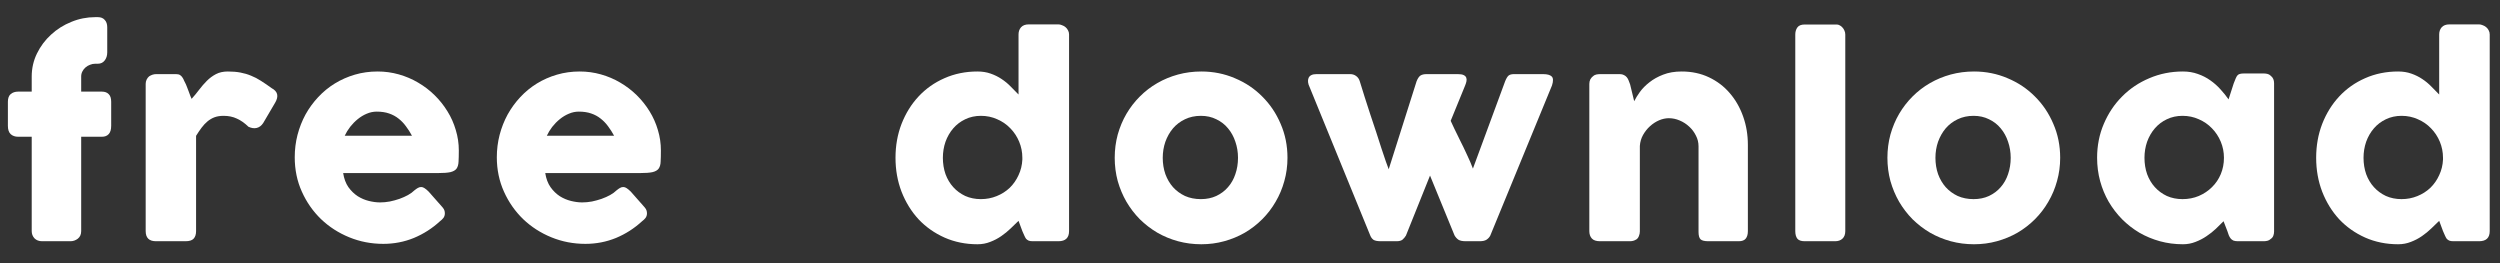 <svg width="114" height="12" viewBox="0 0 114 12" fill="none" xmlns="http://www.w3.org/2000/svg">
<rect x="0" y="0" width="114" height="12" fill="#333333" stroke="none"/>
<path d="M111.227 10.07C111.119 10.178 110.999 10.294 110.867 10.418C110.739 10.542 110.597 10.658 110.441 10.766C110.285 10.874 110.117 10.962 109.937 11.03C109.757 11.102 109.563 11.138 109.355 11.138C108.811 11.138 108.309 11.036 107.849 10.832C107.393 10.628 106.999 10.35 106.667 9.998C106.339 9.642 106.081 9.224 105.893 8.744C105.709 8.264 105.617 7.748 105.617 7.196C105.617 6.64 105.709 6.124 105.893 5.648C106.081 5.168 106.339 4.752 106.667 4.4C106.999 4.044 107.393 3.766 107.849 3.566C108.309 3.362 108.811 3.26 109.355 3.26C109.575 3.26 109.775 3.292 109.955 3.356C110.139 3.42 110.305 3.502 110.453 3.602C110.605 3.702 110.743 3.816 110.867 3.944C110.995 4.068 111.115 4.19 111.227 4.31V1.568C111.227 1.44 111.265 1.332 111.341 1.244C111.421 1.156 111.539 1.112 111.695 1.112H113.045C113.097 1.112 113.151 1.124 113.207 1.148C113.267 1.168 113.321 1.198 113.369 1.238C113.417 1.278 113.455 1.326 113.483 1.382C113.515 1.438 113.531 1.5 113.531 1.568V10.538C113.531 10.846 113.369 11 113.045 11H111.869C111.789 11 111.727 10.99 111.683 10.97C111.639 10.95 111.601 10.922 111.569 10.886C111.541 10.846 111.515 10.798 111.491 10.742C111.467 10.682 111.437 10.614 111.401 10.538L111.227 10.07ZM107.777 7.196C107.777 7.46 107.817 7.708 107.897 7.94C107.981 8.168 108.099 8.366 108.251 8.534C108.403 8.702 108.585 8.836 108.797 8.936C109.013 9.032 109.251 9.08 109.511 9.08C109.767 9.08 110.007 9.034 110.231 8.942C110.459 8.85 110.657 8.724 110.825 8.564C110.993 8.4 111.127 8.208 111.227 7.988C111.331 7.768 111.389 7.532 111.401 7.28V7.196C111.401 6.94 111.353 6.696 111.257 6.464C111.161 6.232 111.027 6.028 110.855 5.852C110.687 5.676 110.487 5.538 110.255 5.438C110.027 5.334 109.779 5.282 109.511 5.282C109.251 5.282 109.013 5.334 108.797 5.438C108.585 5.538 108.403 5.676 108.251 5.852C108.099 6.028 107.981 6.232 107.897 6.464C107.817 6.696 107.777 6.94 107.777 7.196Z" fill="white"/>
<path d="M103.698 10.556C103.698 10.624 103.686 10.69 103.662 10.754C103.638 10.814 103.598 10.862 103.542 10.898C103.498 10.942 103.446 10.97 103.386 10.982C103.326 10.994 103.274 11 103.23 11H102.048C101.964 11 101.896 10.99 101.844 10.97C101.792 10.946 101.75 10.914 101.718 10.874C101.686 10.834 101.658 10.786 101.634 10.73C101.614 10.67 101.592 10.606 101.568 10.538L101.394 10.088C101.286 10.196 101.168 10.312 101.04 10.436C100.912 10.556 100.77 10.668 100.614 10.772C100.462 10.876 100.296 10.962 100.116 11.03C99.936 11.102 99.744 11.138 99.54 11.138C99.176 11.138 98.826 11.092 98.49 11C98.158 10.908 97.846 10.778 97.554 10.61C97.266 10.438 97.004 10.234 96.768 9.998C96.532 9.758 96.328 9.492 96.156 9.2C95.988 8.908 95.858 8.594 95.766 8.258C95.674 7.918 95.628 7.564 95.628 7.196C95.628 6.64 95.73 6.124 95.934 5.648C96.138 5.168 96.416 4.752 96.768 4.4C97.12 4.044 97.534 3.766 98.01 3.566C98.486 3.362 98.996 3.26 99.54 3.26C99.788 3.26 100.016 3.298 100.224 3.374C100.432 3.446 100.62 3.542 100.788 3.662C100.96 3.782 101.114 3.918 101.25 4.07C101.39 4.222 101.514 4.376 101.622 4.532L101.856 3.806C101.896 3.706 101.928 3.626 101.952 3.566C101.98 3.502 102.008 3.456 102.036 3.428C102.068 3.396 102.106 3.376 102.15 3.368C102.194 3.356 102.256 3.35 102.336 3.35H103.23C103.274 3.35 103.326 3.356 103.386 3.368C103.446 3.38 103.498 3.408 103.542 3.452C103.598 3.496 103.638 3.546 103.662 3.602C103.686 3.658 103.698 3.722 103.698 3.794V10.556ZM97.788 7.196C97.788 7.46 97.828 7.708 97.908 7.94C97.992 8.168 98.11 8.366 98.262 8.534C98.414 8.702 98.596 8.836 98.808 8.936C99.024 9.032 99.262 9.08 99.522 9.08C99.79 9.08 100.038 9.032 100.266 8.936C100.498 8.836 100.698 8.702 100.866 8.534C101.038 8.366 101.172 8.168 101.268 7.94C101.364 7.708 101.412 7.46 101.412 7.196C101.412 6.94 101.364 6.696 101.268 6.464C101.172 6.232 101.038 6.028 100.866 5.852C100.698 5.676 100.498 5.538 100.266 5.438C100.038 5.334 99.79 5.282 99.522 5.282C99.262 5.282 99.024 5.334 98.808 5.438C98.596 5.538 98.414 5.676 98.262 5.852C98.11 6.028 97.992 6.232 97.908 6.464C97.828 6.696 97.788 6.94 97.788 7.196Z" fill="white"/>
<path d="M86.066 7.196C86.066 6.828 86.112 6.474 86.204 6.134C86.3 5.794 86.432 5.48 86.6 5.192C86.772 4.9 86.976 4.636 87.212 4.4C87.452 4.16 87.718 3.956 88.01 3.788C88.302 3.62 88.616 3.49 88.952 3.398C89.292 3.306 89.646 3.26 90.014 3.26C90.558 3.26 91.068 3.362 91.544 3.566C92.024 3.766 92.44 4.044 92.792 4.4C93.148 4.752 93.428 5.168 93.632 5.648C93.84 6.124 93.944 6.64 93.944 7.196C93.944 7.564 93.896 7.918 93.8 8.258C93.708 8.594 93.576 8.908 93.404 9.2C93.236 9.492 93.032 9.758 92.792 9.998C92.556 10.234 92.292 10.438 92 10.61C91.708 10.778 91.394 10.908 91.058 11C90.726 11.092 90.378 11.138 90.014 11.138C89.646 11.138 89.292 11.092 88.952 11C88.616 10.908 88.302 10.778 88.01 10.61C87.718 10.438 87.452 10.234 87.212 9.998C86.976 9.758 86.772 9.492 86.6 9.2C86.432 8.908 86.3 8.594 86.204 8.258C86.112 7.918 86.066 7.564 86.066 7.196ZM88.256 7.196C88.256 7.46 88.296 7.708 88.376 7.94C88.46 8.168 88.576 8.366 88.724 8.534C88.876 8.702 89.058 8.836 89.27 8.936C89.486 9.032 89.728 9.08 89.996 9.08C90.256 9.08 90.49 9.032 90.698 8.936C90.91 8.836 91.088 8.702 91.232 8.534C91.38 8.366 91.492 8.168 91.568 7.94C91.648 7.708 91.688 7.46 91.688 7.196C91.688 6.94 91.648 6.696 91.568 6.464C91.492 6.232 91.38 6.028 91.232 5.852C91.088 5.676 90.91 5.538 90.698 5.438C90.49 5.334 90.256 5.282 89.996 5.282C89.728 5.282 89.486 5.334 89.27 5.438C89.058 5.538 88.876 5.676 88.724 5.852C88.576 6.028 88.46 6.232 88.376 6.464C88.296 6.696 88.256 6.94 88.256 7.196Z" fill="white"/>
<path d="M81.865 1.574C81.865 1.446 81.897 1.338 81.961 1.25C82.025 1.162 82.135 1.118 82.291 1.118H83.761C83.801 1.118 83.843 1.13 83.887 1.154C83.931 1.174 83.971 1.204 84.007 1.244C84.047 1.284 84.079 1.332 84.103 1.388C84.131 1.444 84.145 1.506 84.145 1.574V10.538C84.145 10.69 84.101 10.806 84.013 10.886C83.929 10.962 83.819 11 83.683 11H82.291C82.135 11 82.025 10.962 81.961 10.886C81.897 10.806 81.865 10.69 81.865 10.538V1.574Z" fill="white"/>
<path d="M72.629 3.482C72.681 3.438 72.735 3.41 72.791 3.398C72.851 3.386 72.907 3.38 72.959 3.38H73.865C73.937 3.38 73.999 3.394 74.051 3.422C74.103 3.446 74.147 3.48 74.183 3.524C74.219 3.568 74.247 3.618 74.267 3.674C74.291 3.73 74.313 3.788 74.333 3.848L74.519 4.616C74.579 4.492 74.665 4.352 74.777 4.196C74.893 4.036 75.039 3.888 75.215 3.752C75.391 3.612 75.599 3.496 75.839 3.404C76.083 3.308 76.365 3.26 76.685 3.26C77.141 3.26 77.555 3.348 77.927 3.524C78.299 3.7 78.615 3.94 78.875 4.244C79.139 4.548 79.343 4.904 79.487 5.312C79.631 5.716 79.703 6.148 79.703 6.608V10.538C79.703 10.69 79.669 10.806 79.601 10.886C79.537 10.962 79.433 11 79.289 11H77.903C77.731 11 77.613 10.972 77.549 10.916C77.485 10.856 77.453 10.742 77.453 10.574V6.668C77.453 6.496 77.413 6.334 77.333 6.182C77.257 6.026 77.155 5.89 77.027 5.774C76.899 5.654 76.753 5.56 76.589 5.492C76.429 5.424 76.265 5.39 76.097 5.39C75.953 5.39 75.805 5.422 75.653 5.486C75.505 5.55 75.367 5.64 75.239 5.756C75.115 5.868 75.009 6.002 74.921 6.158C74.837 6.31 74.789 6.476 74.777 6.656V10.556C74.777 10.624 74.763 10.692 74.735 10.76C74.711 10.828 74.673 10.88 74.621 10.916C74.569 10.948 74.519 10.97 74.471 10.982C74.427 10.994 74.375 11 74.315 11H72.959C72.787 11 72.663 10.958 72.587 10.874C72.511 10.79 72.473 10.678 72.473 10.538V3.824C72.473 3.748 72.489 3.678 72.521 3.614C72.557 3.55 72.605 3.5 72.665 3.464L72.629 3.482Z" fill="white"/>
<path d="M59.719 3.974C59.639 3.81 59.623 3.67 59.671 3.554C59.723 3.438 59.843 3.38 60.031 3.38H61.567C61.671 3.38 61.761 3.408 61.837 3.464C61.917 3.52 61.973 3.6 62.005 3.704C62.073 3.916 62.147 4.154 62.227 4.418C62.311 4.678 62.397 4.944 62.485 5.216C62.577 5.488 62.667 5.758 62.755 6.026C62.843 6.294 62.923 6.542 62.995 6.77C63.071 6.994 63.137 7.19 63.193 7.358C63.253 7.526 63.297 7.646 63.325 7.718L64.597 3.704C64.649 3.576 64.707 3.49 64.771 3.446C64.839 3.402 64.933 3.38 65.053 3.38H66.475C66.591 3.38 66.679 3.394 66.739 3.422C66.799 3.45 66.839 3.488 66.859 3.536C66.879 3.584 66.883 3.64 66.871 3.704C66.859 3.764 66.839 3.828 66.811 3.896L66.151 5.51C66.179 5.578 66.233 5.694 66.313 5.858C66.393 6.018 66.483 6.202 66.583 6.41C66.687 6.614 66.791 6.83 66.895 7.058C67.003 7.282 67.093 7.492 67.165 7.688L68.635 3.704C68.687 3.576 68.739 3.49 68.791 3.446C68.847 3.402 68.929 3.38 69.037 3.38H70.363C70.555 3.38 70.687 3.416 70.759 3.488C70.831 3.56 70.835 3.696 70.771 3.896L67.957 10.742C67.921 10.814 67.865 10.876 67.789 10.928C67.717 10.976 67.611 11 67.471 11H66.841C66.685 11 66.571 10.976 66.499 10.928C66.427 10.876 66.369 10.81 66.325 10.73L65.209 8.006L64.111 10.742C64.067 10.814 64.015 10.876 63.955 10.928C63.895 10.976 63.805 11 63.685 11H62.971C62.811 11 62.697 10.978 62.629 10.934C62.565 10.886 62.517 10.822 62.485 10.742L59.719 3.974Z" fill="white"/>
<path d="M50.831 7.196C50.831 6.828 50.877 6.474 50.969 6.134C51.065 5.794 51.197 5.48 51.365 5.192C51.537 4.9 51.741 4.636 51.977 4.4C52.217 4.16 52.483 3.956 52.775 3.788C53.067 3.62 53.381 3.49 53.717 3.398C54.057 3.306 54.411 3.26 54.779 3.26C55.323 3.26 55.833 3.362 56.309 3.566C56.789 3.766 57.205 4.044 57.557 4.4C57.913 4.752 58.193 5.168 58.397 5.648C58.605 6.124 58.709 6.64 58.709 7.196C58.709 7.564 58.661 7.918 58.565 8.258C58.473 8.594 58.341 8.908 58.169 9.2C58.001 9.492 57.797 9.758 57.557 9.998C57.321 10.234 57.057 10.438 56.765 10.61C56.473 10.778 56.159 10.908 55.823 11C55.491 11.092 55.143 11.138 54.779 11.138C54.411 11.138 54.057 11.092 53.717 11C53.381 10.908 53.067 10.778 52.775 10.61C52.483 10.438 52.217 10.234 51.977 9.998C51.741 9.758 51.537 9.492 51.365 9.2C51.197 8.908 51.065 8.594 50.969 8.258C50.877 7.918 50.831 7.564 50.831 7.196ZM53.021 7.196C53.021 7.46 53.061 7.708 53.141 7.94C53.225 8.168 53.341 8.366 53.489 8.534C53.641 8.702 53.823 8.836 54.035 8.936C54.251 9.032 54.493 9.08 54.761 9.08C55.021 9.08 55.255 9.032 55.463 8.936C55.675 8.836 55.853 8.702 55.997 8.534C56.145 8.366 56.257 8.168 56.333 7.94C56.413 7.708 56.453 7.46 56.453 7.196C56.453 6.94 56.413 6.696 56.333 6.464C56.257 6.232 56.145 6.028 55.997 5.852C55.853 5.676 55.675 5.538 55.463 5.438C55.255 5.334 55.021 5.282 54.761 5.282C54.493 5.282 54.251 5.334 54.035 5.438C53.823 5.538 53.641 5.676 53.489 5.852C53.341 6.028 53.225 6.232 53.141 6.464C53.061 6.696 53.021 6.94 53.021 7.196Z" fill="white"/>
<path d="M46.445 10.07C46.337 10.178 46.217 10.294 46.085 10.418C45.957 10.542 45.815 10.658 45.659 10.766C45.503 10.874 45.335 10.962 45.155 11.03C44.975 11.102 44.781 11.138 44.573 11.138C44.029 11.138 43.527 11.036 43.067 10.832C42.611 10.628 42.217 10.35 41.885 9.998C41.557 9.642 41.299 9.224 41.111 8.744C40.927 8.264 40.835 7.748 40.835 7.196C40.835 6.64 40.927 6.124 41.111 5.648C41.299 5.168 41.557 4.752 41.885 4.4C42.217 4.044 42.611 3.766 43.067 3.566C43.527 3.362 44.029 3.26 44.573 3.26C44.793 3.26 44.993 3.292 45.173 3.356C45.357 3.42 45.523 3.502 45.671 3.602C45.823 3.702 45.961 3.816 46.085 3.944C46.213 4.068 46.333 4.19 46.445 4.31V1.568C46.445 1.44 46.483 1.332 46.559 1.244C46.639 1.156 46.757 1.112 46.913 1.112H48.263C48.315 1.112 48.369 1.124 48.425 1.148C48.485 1.168 48.539 1.198 48.587 1.238C48.635 1.278 48.673 1.326 48.701 1.382C48.733 1.438 48.749 1.5 48.749 1.568V10.538C48.749 10.846 48.587 11 48.263 11H47.087C47.007 11 46.945 10.99 46.901 10.97C46.857 10.95 46.819 10.922 46.787 10.886C46.759 10.846 46.733 10.798 46.709 10.742C46.685 10.682 46.655 10.614 46.619 10.538L46.445 10.07ZM42.995 7.196C42.995 7.46 43.035 7.708 43.115 7.94C43.199 8.168 43.317 8.366 43.469 8.534C43.621 8.702 43.803 8.836 44.015 8.936C44.231 9.032 44.469 9.08 44.729 9.08C44.985 9.08 45.225 9.034 45.449 8.942C45.677 8.85 45.875 8.724 46.043 8.564C46.211 8.4 46.345 8.208 46.445 7.988C46.549 7.768 46.607 7.532 46.619 7.28V7.196C46.619 6.94 46.571 6.696 46.475 6.464C46.379 6.232 46.245 6.028 46.073 5.852C45.905 5.676 45.705 5.538 45.473 5.438C45.245 5.334 44.997 5.282 44.729 5.282C44.469 5.282 44.231 5.334 44.015 5.438C43.803 5.538 43.621 5.676 43.469 5.852C43.317 6.028 43.199 6.232 43.115 6.464C43.035 6.696 42.995 6.94 42.995 7.196Z" fill="white"/>
<path d="M29.279 10.088C28.927 10.412 28.532 10.666 28.091 10.85C27.651 11.03 27.186 11.12 26.694 11.12C26.145 11.12 25.628 11.02 25.14 10.82C24.651 10.62 24.224 10.344 23.855 9.992C23.488 9.636 23.195 9.218 22.98 8.738C22.764 8.258 22.655 7.736 22.655 7.172C22.655 6.82 22.698 6.48 22.782 6.152C22.869 5.82 22.991 5.51 23.148 5.222C23.308 4.934 23.5 4.67 23.724 4.43C23.951 4.186 24.206 3.978 24.485 3.806C24.765 3.634 25.07 3.5 25.398 3.404C25.726 3.308 26.072 3.26 26.436 3.26C26.767 3.26 27.09 3.304 27.401 3.392C27.713 3.48 28.006 3.604 28.277 3.764C28.553 3.924 28.805 4.116 29.034 4.34C29.262 4.564 29.457 4.81 29.622 5.078C29.785 5.342 29.912 5.626 30 5.93C30.091 6.23 30.137 6.54 30.137 6.86C30.137 7.068 30.134 7.238 30.125 7.37C30.122 7.502 30.091 7.608 30.035 7.688C29.98 7.764 29.886 7.818 29.753 7.85C29.625 7.878 29.436 7.892 29.183 7.892H24.863C24.904 8.148 24.983 8.362 25.104 8.534C25.227 8.706 25.369 8.844 25.529 8.948C25.689 9.048 25.86 9.12 26.04 9.164C26.22 9.208 26.39 9.23 26.549 9.23C26.694 9.23 26.841 9.216 26.994 9.188C27.145 9.156 27.291 9.116 27.431 9.068C27.576 9.016 27.706 8.958 27.822 8.894C27.942 8.826 28.038 8.756 28.11 8.684C28.174 8.632 28.227 8.594 28.271 8.57C28.32 8.542 28.369 8.528 28.422 8.528C28.474 8.528 28.526 8.546 28.578 8.582C28.634 8.618 28.695 8.67 28.764 8.738L29.399 9.458C29.444 9.51 29.471 9.558 29.483 9.602C29.495 9.642 29.502 9.684 29.502 9.728C29.502 9.808 29.48 9.878 29.436 9.938C29.392 9.994 29.34 10.044 29.279 10.088ZM26.393 5.09C26.238 5.09 26.085 5.122 25.938 5.186C25.794 5.246 25.657 5.328 25.529 5.432C25.401 5.536 25.285 5.654 25.181 5.786C25.081 5.918 25 6.052 24.936 6.188H28.002C27.918 6.032 27.826 5.888 27.726 5.756C27.63 5.624 27.517 5.508 27.39 5.408C27.265 5.308 27.122 5.23 26.957 5.174C26.797 5.118 26.61 5.09 26.393 5.09Z" fill="white"/>
<path d="M20.064 10.088C19.712 10.412 19.316 10.666 18.875 10.85C18.436 11.03 17.97 11.12 17.477 11.12C16.93 11.12 16.412 11.02 15.924 10.82C15.435 10.62 15.008 10.344 14.639 9.992C14.271 9.636 13.979 9.218 13.764 8.738C13.547 8.258 13.44 7.736 13.44 7.172C13.44 6.82 13.482 6.48 13.566 6.152C13.653 5.82 13.775 5.51 13.931 5.222C14.091 4.934 14.284 4.67 14.508 4.43C14.736 4.186 14.989 3.978 15.27 3.806C15.55 3.634 15.854 3.5 16.181 3.404C16.509 3.308 16.855 3.26 17.22 3.26C17.552 3.26 17.873 3.304 18.186 3.392C18.497 3.48 18.79 3.604 19.061 3.764C19.337 3.924 19.59 4.116 19.817 4.34C20.046 4.564 20.241 4.81 20.405 5.078C20.57 5.342 20.695 5.626 20.784 5.93C20.875 6.23 20.922 6.54 20.922 6.86C20.922 7.068 20.918 7.238 20.91 7.37C20.905 7.502 20.875 7.608 20.82 7.688C20.764 7.764 20.669 7.818 20.538 7.85C20.41 7.878 20.22 7.892 19.968 7.892H15.648C15.688 8.148 15.768 8.362 15.887 8.534C16.012 8.706 16.154 8.844 16.314 8.948C16.474 9.048 16.643 9.12 16.823 9.164C17.003 9.208 17.174 9.23 17.334 9.23C17.477 9.23 17.625 9.216 17.777 9.188C17.93 9.156 18.076 9.116 18.215 9.068C18.36 9.016 18.489 8.958 18.605 8.894C18.726 8.826 18.822 8.756 18.893 8.684C18.957 8.632 19.012 8.594 19.055 8.57C19.104 8.542 19.154 8.528 19.206 8.528C19.258 8.528 19.309 8.546 19.361 8.582C19.418 8.618 19.48 8.67 19.547 8.738L20.183 9.458C20.227 9.51 20.256 9.558 20.267 9.602C20.279 9.642 20.285 9.684 20.285 9.728C20.285 9.808 20.264 9.878 20.22 9.938C20.175 9.994 20.123 10.044 20.064 10.088ZM17.177 5.09C17.021 5.09 16.869 5.122 16.721 5.186C16.578 5.246 16.442 5.328 16.314 5.432C16.186 5.536 16.07 5.654 15.966 5.786C15.866 5.918 15.784 6.052 15.72 6.188H18.785C18.701 6.032 18.61 5.888 18.509 5.756C18.413 5.624 18.302 5.508 18.174 5.408C18.049 5.308 17.905 5.23 17.741 5.174C17.581 5.118 17.393 5.09 17.177 5.09Z" fill="white"/>
<path d="M6.643 3.824C6.643 3.756 6.657 3.692 6.685 3.632C6.717 3.568 6.755 3.518 6.799 3.482C6.903 3.414 7.011 3.38 7.123 3.38H8.029C8.105 3.38 8.165 3.394 8.209 3.422C8.253 3.45 8.289 3.486 8.317 3.53C8.349 3.574 8.375 3.624 8.395 3.68C8.419 3.736 8.447 3.792 8.479 3.848C8.487 3.864 8.503 3.904 8.527 3.968C8.551 4.028 8.577 4.096 8.605 4.172C8.633 4.244 8.659 4.314 8.683 4.382C8.711 4.446 8.729 4.488 8.737 4.508C8.857 4.376 8.971 4.238 9.079 4.094C9.191 3.946 9.309 3.81 9.433 3.686C9.557 3.562 9.695 3.46 9.847 3.38C9.999 3.3 10.179 3.26 10.387 3.26C10.603 3.26 10.795 3.276 10.963 3.308C11.135 3.34 11.297 3.388 11.449 3.452C11.601 3.512 11.751 3.59 11.899 3.686C12.051 3.782 12.215 3.894 12.391 4.022C12.667 4.17 12.719 4.39 12.547 4.682L12.001 5.612C11.921 5.732 11.823 5.806 11.707 5.834C11.591 5.862 11.465 5.844 11.329 5.78C11.157 5.612 10.981 5.488 10.801 5.408C10.625 5.324 10.423 5.282 10.195 5.282C10.039 5.282 9.901 5.304 9.781 5.348C9.665 5.392 9.559 5.454 9.463 5.534C9.367 5.614 9.277 5.71 9.193 5.822C9.109 5.934 9.025 6.058 8.941 6.194V10.538C8.941 10.69 8.903 10.806 8.827 10.886C8.755 10.962 8.633 11 8.461 11H7.111C6.799 11 6.643 10.846 6.643 10.538V3.824Z" fill="white"/>
<path d="M1.446 3.488C1.446 3.116 1.526 2.766 1.686 2.438C1.846 2.11 2.06 1.824 2.328 1.58C2.596 1.332 2.904 1.138 3.252 0.998C3.6 0.854 3.964 0.782 4.344 0.782H4.464C4.6 0.782 4.704 0.824 4.776 0.908C4.852 0.988 4.89 1.1 4.89 1.244V2.39C4.89 2.538 4.85 2.662 4.77 2.762C4.694 2.858 4.592 2.906 4.464 2.906H4.344C4.26 2.906 4.18 2.922 4.104 2.954C4.028 2.982 3.96 3.022 3.9 3.074C3.84 3.126 3.792 3.188 3.756 3.26C3.72 3.328 3.702 3.404 3.702 3.488V4.178H4.644C4.78 4.178 4.884 4.216 4.956 4.292C5.032 4.364 5.07 4.48 5.07 4.64V5.738C5.07 5.91 5.032 6.036 4.956 6.116C4.884 6.196 4.78 6.236 4.644 6.236H3.702V10.538C3.702 10.69 3.65 10.806 3.546 10.886C3.446 10.962 3.336 11 3.216 11H1.92C1.776 11 1.66 10.956 1.572 10.868C1.488 10.776 1.446 10.666 1.446 10.538V6.236H0.828C0.688 6.236 0.574 6.196 0.486 6.116C0.402 6.036 0.36 5.91 0.36 5.738V4.64C0.36 4.48 0.402 4.364 0.486 4.292C0.574 4.216 0.688 4.178 0.828 4.178H1.446V3.488Z" fill="white"/>
</svg>
